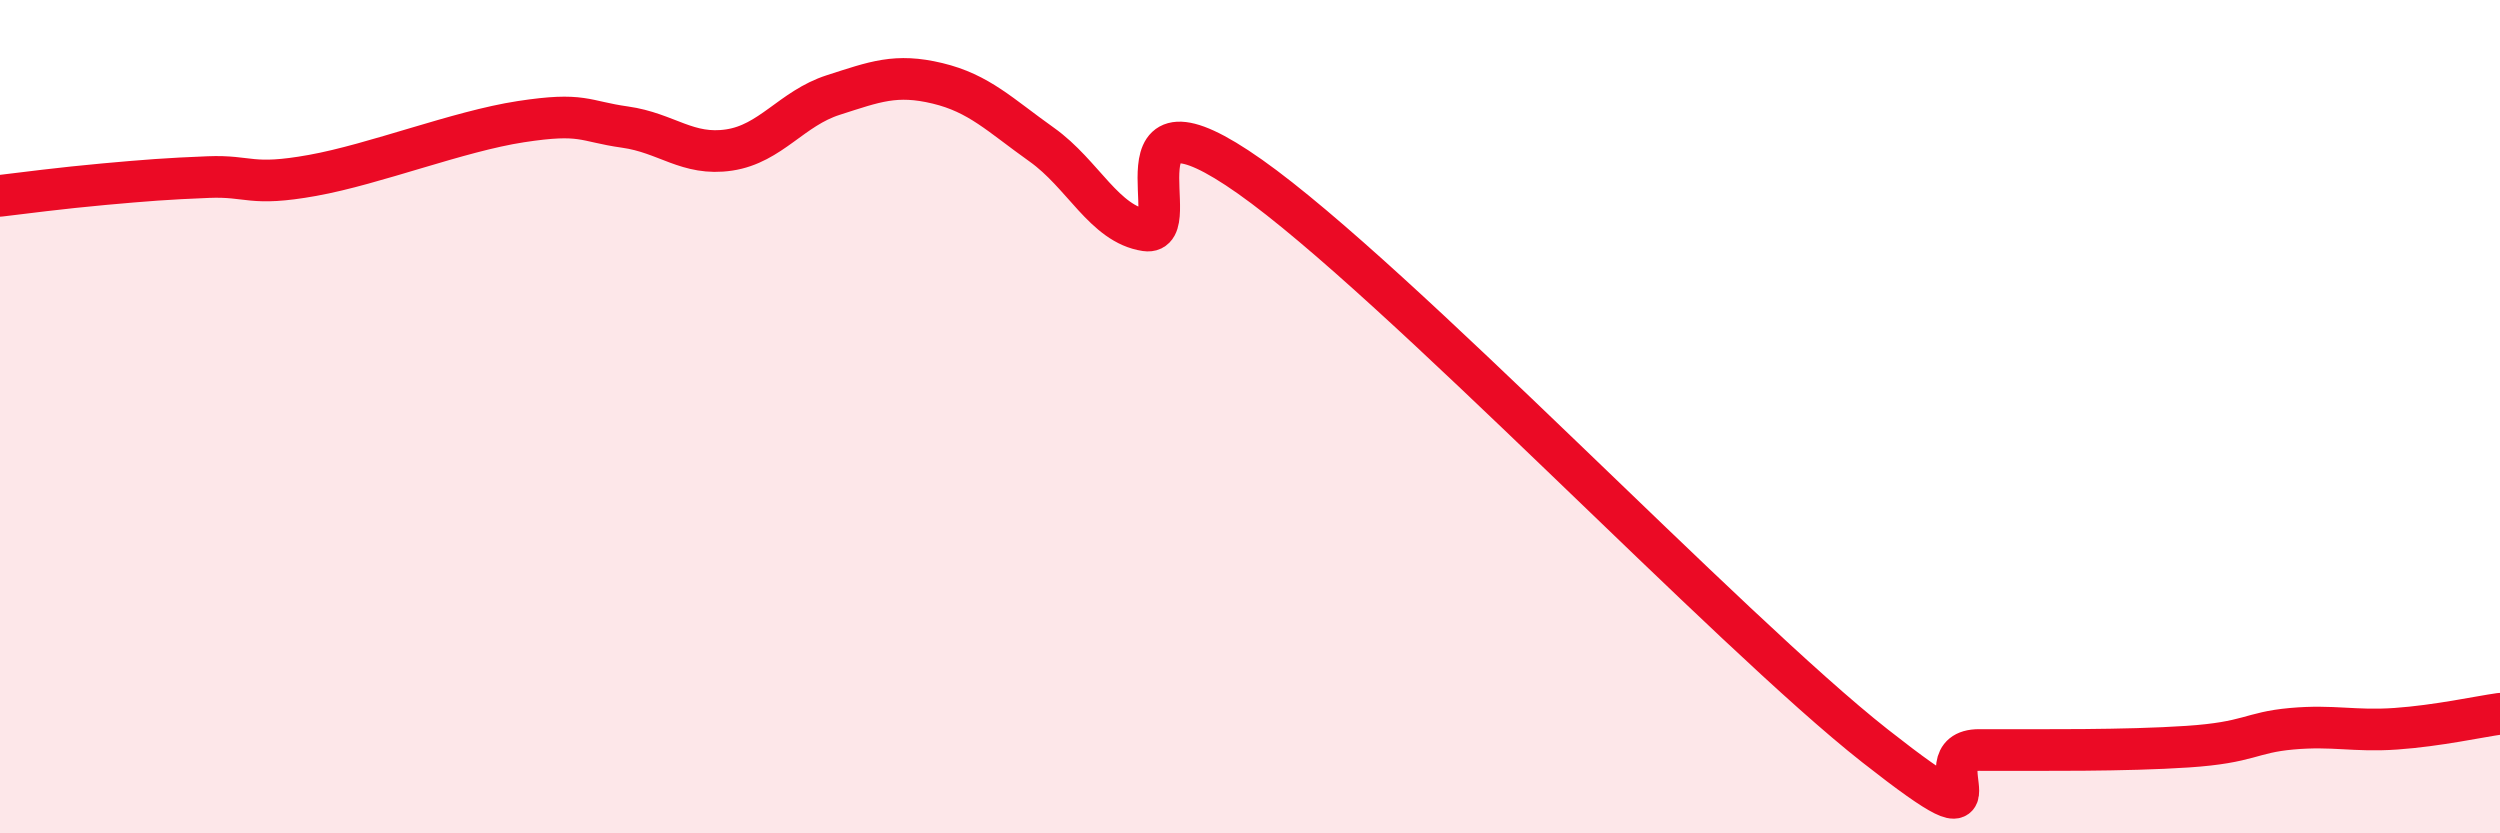 
    <svg width="60" height="20" viewBox="0 0 60 20" xmlns="http://www.w3.org/2000/svg">
      <path
        d="M 0,4.7 C 0.5,4.64 1.5,4.51 2.5,4.42 C 3.5,4.33 4,4.29 5,4.25 C 6,4.21 6,4.48 7.5,4.21 C 9,3.94 11,3.15 12.5,2.92 C 14,2.69 14,2.91 15,3.05 C 16,3.19 16.5,3.75 17.5,3.6 C 18.5,3.45 19,2.6 20,2.28 C 21,1.96 21.5,1.76 22.5,2 C 23.5,2.24 24,2.76 25,3.47 C 26,4.18 26.5,5.38 27.5,5.53 C 28.5,5.68 26.5,1.77 30,4.24 C 33.5,6.71 41.5,15.15 45,17.9 C 48.5,20.65 46,18 47.5,18 C 49,18 51,18.02 52.5,17.92 C 54,17.82 54,17.58 55,17.49 C 56,17.4 56.5,17.56 57.5,17.49 C 58.5,17.42 59.5,17.2 60,17.13L60 20L0 20Z"
        fill="#EB0A25"
        opacity="0.1"
        stroke-linecap="round"
        stroke-linejoin="round"
      />
      <path
        d="M 0,4.7 C 0.5,4.64 1.5,4.51 2.5,4.42 C 3.5,4.33 4,4.29 5,4.25 C 6,4.21 6,4.48 7.5,4.21 C 9,3.94 11,3.15 12.5,2.92 C 14,2.69 14,2.91 15,3.05 C 16,3.19 16.5,3.75 17.5,3.6 C 18.5,3.45 19,2.6 20,2.28 C 21,1.96 21.5,1.76 22.5,2 C 23.5,2.24 24,2.76 25,3.47 C 26,4.18 26.5,5.38 27.5,5.53 C 28.5,5.68 26.5,1.77 30,4.24 C 33.5,6.71 41.5,15.15 45,17.9 C 48.5,20.65 46,18 47.5,18 C 49,18 51,18.02 52.5,17.92 C 54,17.82 54,17.58 55,17.49 C 56,17.4 56.5,17.56 57.5,17.49 C 58.5,17.42 59.5,17.2 60,17.13"
        stroke="#EB0A25"
        stroke-width="1"
        fill="none"
        stroke-linecap="round"
        stroke-linejoin="round"
      />
    </svg>
  